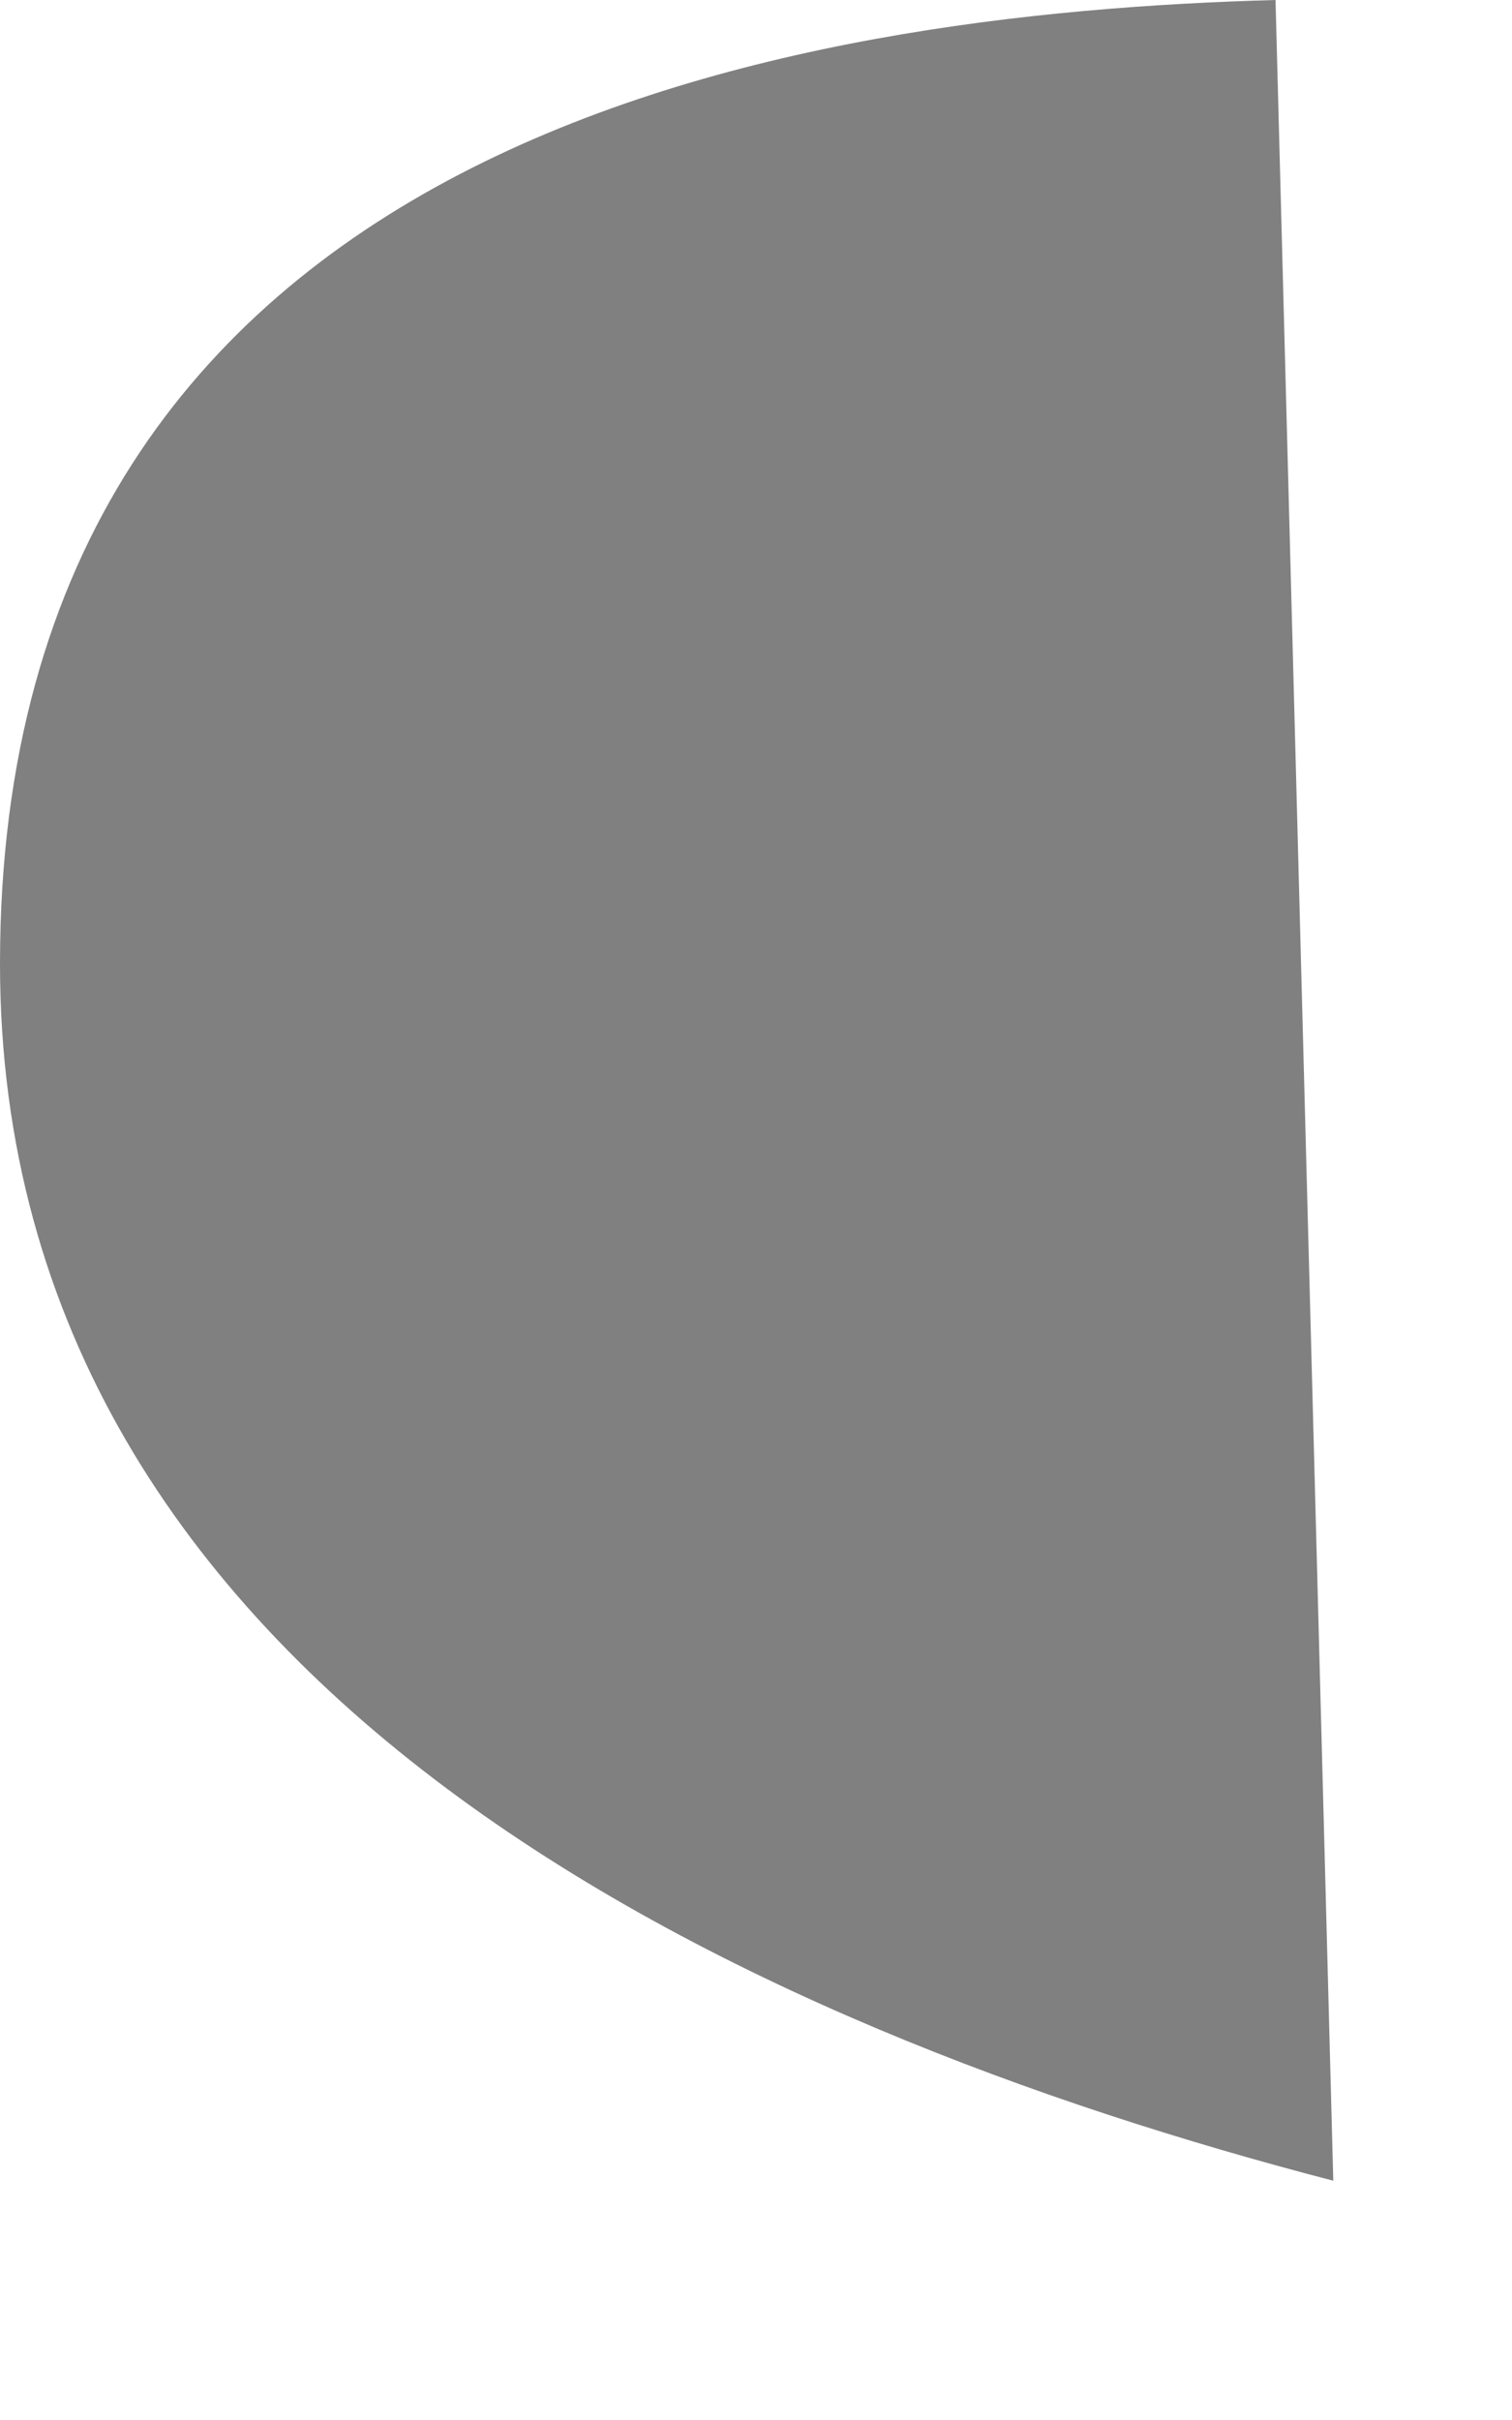 <?xml version="1.0" encoding="utf-8"?>
<svg xmlns="http://www.w3.org/2000/svg" fill="none" height="100%" overflow="visible" preserveAspectRatio="none" style="display: block;" viewBox="0 0 5 8" width="100%">
<path d="M0 3.186C0 5.594 2.465 6.704 4.409 7.209L4.218 0C2.643 0.043 0 0.433 0 3.186Z" fill="#808080" id="Vector"/>
</svg>